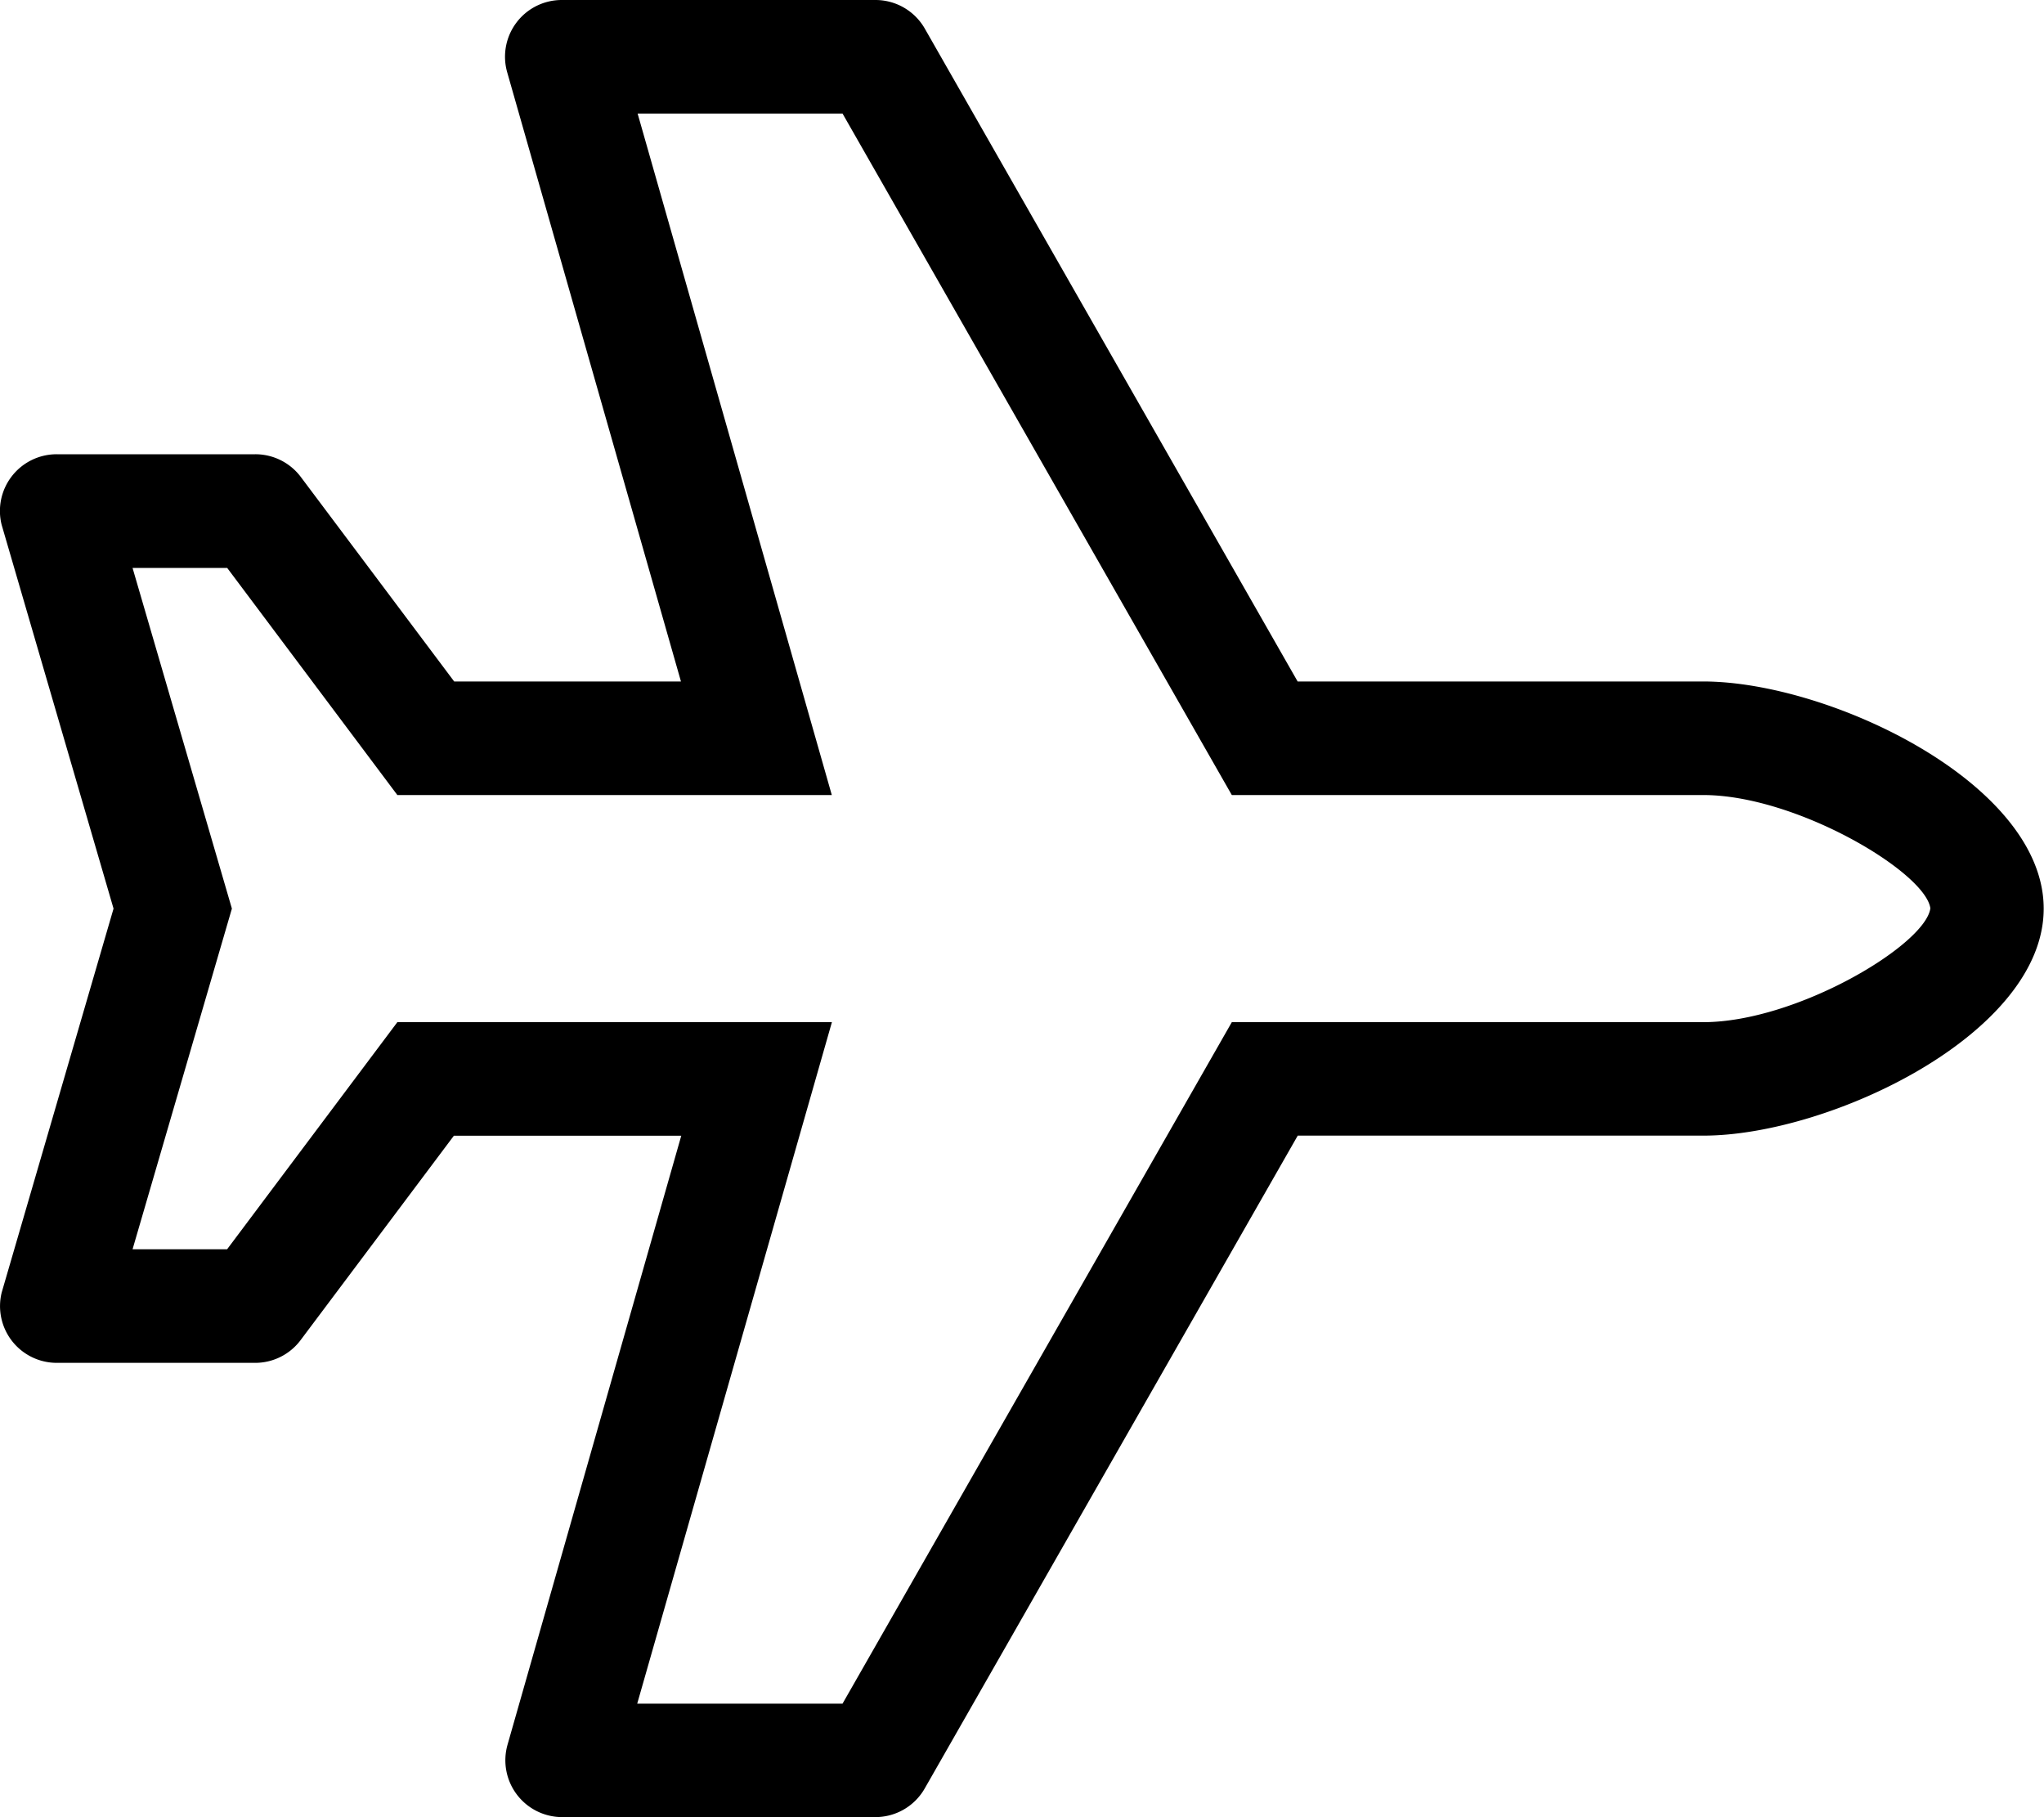 <?xml version="1.0" encoding="utf-8"?>
<svg xmlns="http://www.w3.org/2000/svg" width="20px" height="17.778px" viewBox="0 0 20 17.778"><path d="M16.669,6.667H12.7L9.052.28A.556.556,0,0,0,8.569,0H5.5a.555.555,0,0,0-.534.708l1.7,5.959H4.447l-1.5-2A.556.556,0,0,0,2.5,4.444H.558a.555.555,0,0,0-.539.69L1.114,8.889.02,12.643a.555.555,0,0,0,.539.69H2.5a.555.555,0,0,0,.444-.222l1.5-2H6.669l-1.7,5.958a.556.556,0,0,0,.534.708H8.569a.556.556,0,0,0,.482-.28l3.65-6.387h3.968C17.9,11.111,20,10.116,20,8.889S17.9,6.667,16.669,6.667Zm0,3.333H12.056L8.247,16.667H6.238L8.143,10H3.891L2.225,12.222H1.3l.972-3.333L1.3,5.556h.926L3.891,7.778H8.142l-1.9-6.667H8.247l3.809,6.667h4.613c.911,0,2.174.755,2.222,1.108C18.843,9.245,17.58,10,16.669,10Z" transform="translate(-0.003 0)"/></svg>
